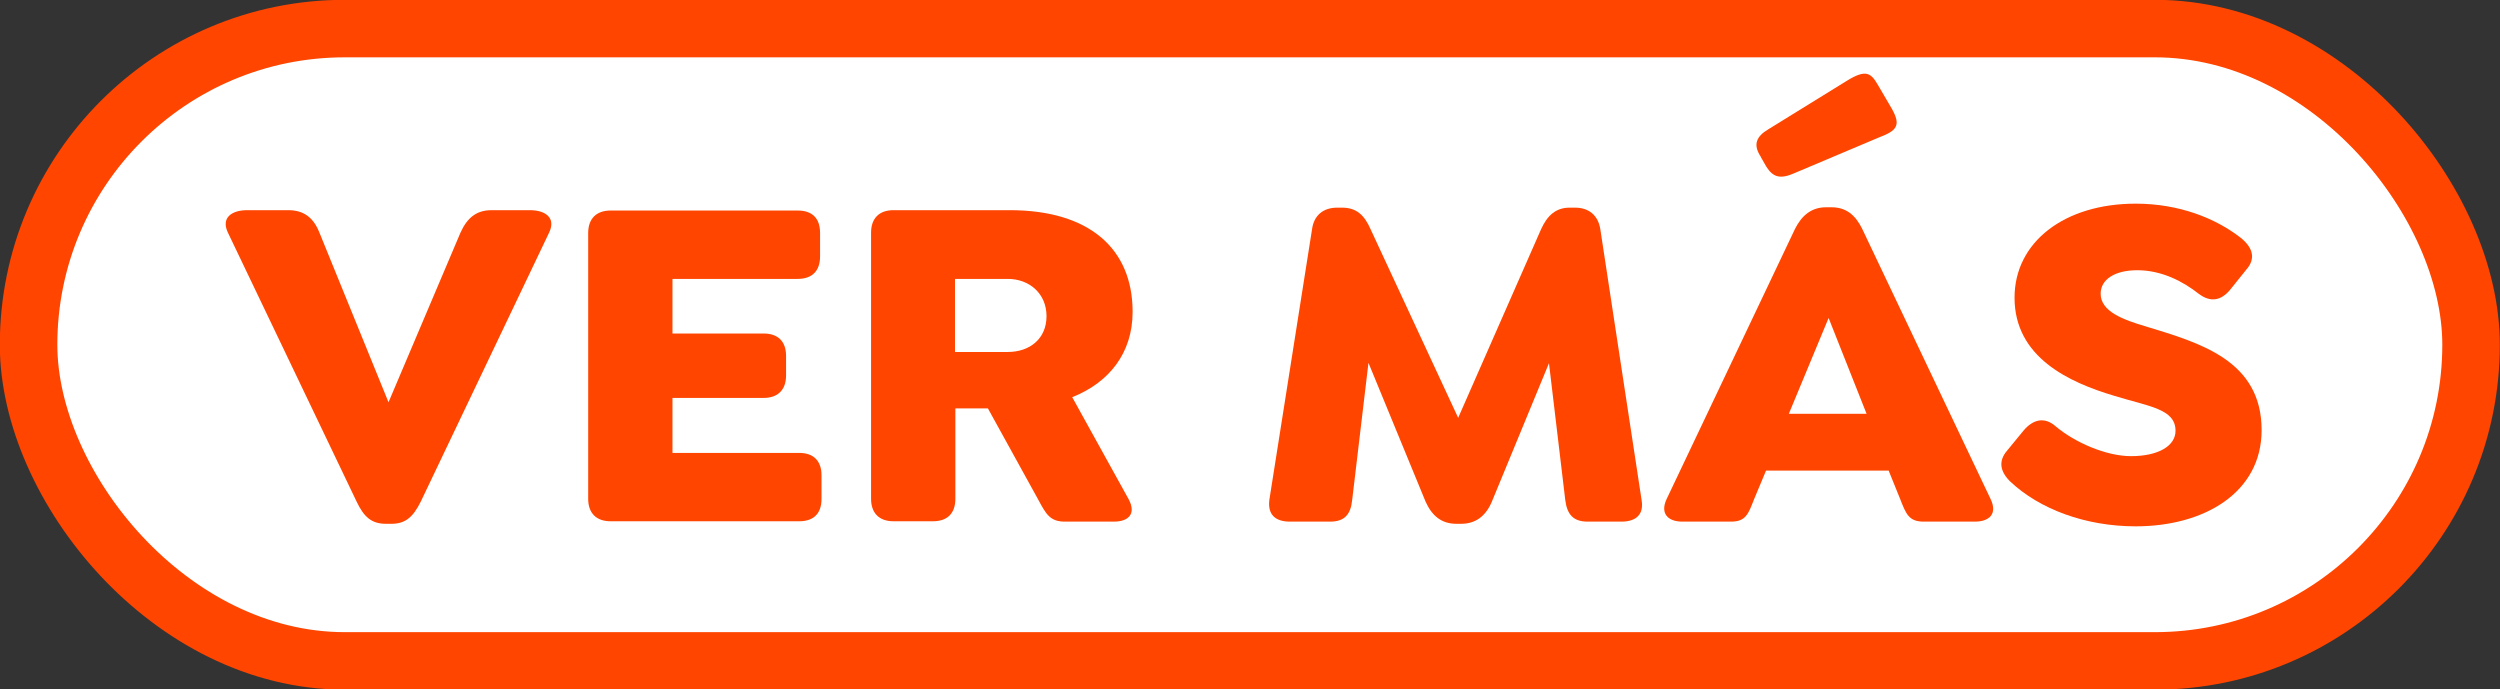 <?xml version="1.0" encoding="UTF-8"?>
<svg id="Capa_2" data-name="Capa 2" xmlns="http://www.w3.org/2000/svg" viewBox="0 0 69.11 19.06">
  <rect x="0" y="0" width="69.11" height="19.06" fill="#333333" stroke="none"/>
  <defs>
    <style>
      .cls-1 {
        fill: #fff;
        stroke: #ff4500;
        stroke-miterlimit: 10;
        stroke-width: 1.59px;
      }

      .cls-2 {
        fill: #ff4500;
      }
    </style>
  </defs>
  <g id="Capa_1-2" data-name="Capa 1">
    <g>
      <rect class="cls-1" x=".79" y=".79" width="67.52" height="17.48" rx="8.74" ry="8.74"/>
      <g>
        <path class="cls-2" d="M15.18,6.43l-3.55,7.44c-.21.42-.42.61-.81.61h-.15c-.4,0-.61-.19-.81-.61l-3.56-7.44c-.2-.42.12-.62.53-.62h1.14c.41,0,.69.19.86.62l1.91,4.69,1.99-4.69c.19-.42.45-.62.86-.62h1.06c.41,0,.73.2.53.62Z"/>
        <path class="cls-2" d="M16.26,13.8v-7.36c0-.4.23-.62.62-.62h5.17c.4,0,.62.21.62.62v.65c0,.4-.22.62-.62.62h-3.46v1.51h2.52c.4,0,.62.22.62.62v.54c0,.4-.23.62-.62.62h-2.52v1.52h3.5c.4,0,.62.22.62.62v.65c0,.41-.22.62-.62.62h-5.21c-.4,0-.62-.23-.62-.62Z"/>
        <path class="cls-2" d="M31.2,13.8c.22.41-.01.62-.41.62h-1.35c-.41,0-.52-.2-.74-.61l-1.39-2.52h-.9v2.5c0,.4-.22.62-.62.62h-1.09c-.4,0-.62-.23-.62-.62v-7.36c0-.4.23-.62.62-.62h3.21c2.21,0,3.4,1.07,3.4,2.81,0,1.15-.66,1.96-1.67,2.36l1.56,2.82ZM26.4,9.73h1.46c.6,0,1.07-.36,1.07-.99s-.48-1.03-1.07-1.03h-1.46v2.03Z"/>
        <path class="cls-2" d="M44.84,14.42h-.95c-.4,0-.57-.2-.62-.6l-.45-3.78-1.58,3.83c-.17.4-.45.61-.85.61h-.13c-.4,0-.67-.21-.85-.61l-1.58-3.84-.45,3.79c-.04.4-.21.6-.61.6h-1.11c-.41,0-.62-.2-.57-.6l1.18-7.48c.05-.38.3-.6.7-.6h.13c.4,0,.62.21.79.6l2.42,5.21,2.29-5.21c.17-.38.41-.6.79-.6h.15c.38,0,.64.21.7.6l1.14,7.48c.07.4-.15.6-.56.6Z"/>
        <path class="cls-2" d="M54.6,14.42h-1.42c-.41,0-.49-.21-.65-.62l-.32-.79h-3.39l-.33.79c-.16.41-.23.62-.64.62h-1.34c-.41,0-.62-.23-.44-.62l3.55-7.47c.19-.38.46-.6.86-.6h.15c.4,0,.66.21.85.6l3.55,7.47c.19.4-.03.62-.44.62ZM48.68,4.34c-.23-.34-.13-.57.21-.77l2.17-1.34c.52-.32.66-.22.86.13l.38.65c.25.45.15.6-.36.79l-2.32.98c-.42.19-.61.11-.79-.17l-.16-.28ZM51.6,11.44l-1.05-2.65-1.1,2.65h2.15Z"/>
        <path class="cls-2" d="M55.6,13.34c-.3-.28-.38-.58-.11-.89l.46-.56c.26-.3.57-.37.87-.11.53.45,1.4.83,2.09.83.75,0,1.23-.28,1.23-.7,0-.61-.73-.67-1.7-.97-1.24-.37-2.75-1.06-2.75-2.71,0-1.54,1.38-2.6,3.35-2.6,1.19,0,2.21.4,2.91.95.32.26.42.56.15.87l-.45.56c-.25.3-.54.36-.87.11-.42-.33-1.01-.65-1.7-.65-.61,0-1.01.25-1.01.65,0,.49.62.72,1.27.91,1.47.45,3.18.93,3.18,2.86,0,1.73-1.59,2.66-3.48,2.66-1.4,0-2.66-.48-3.46-1.23Z"/>
      </g>
    </g>
  </g>
</svg>
